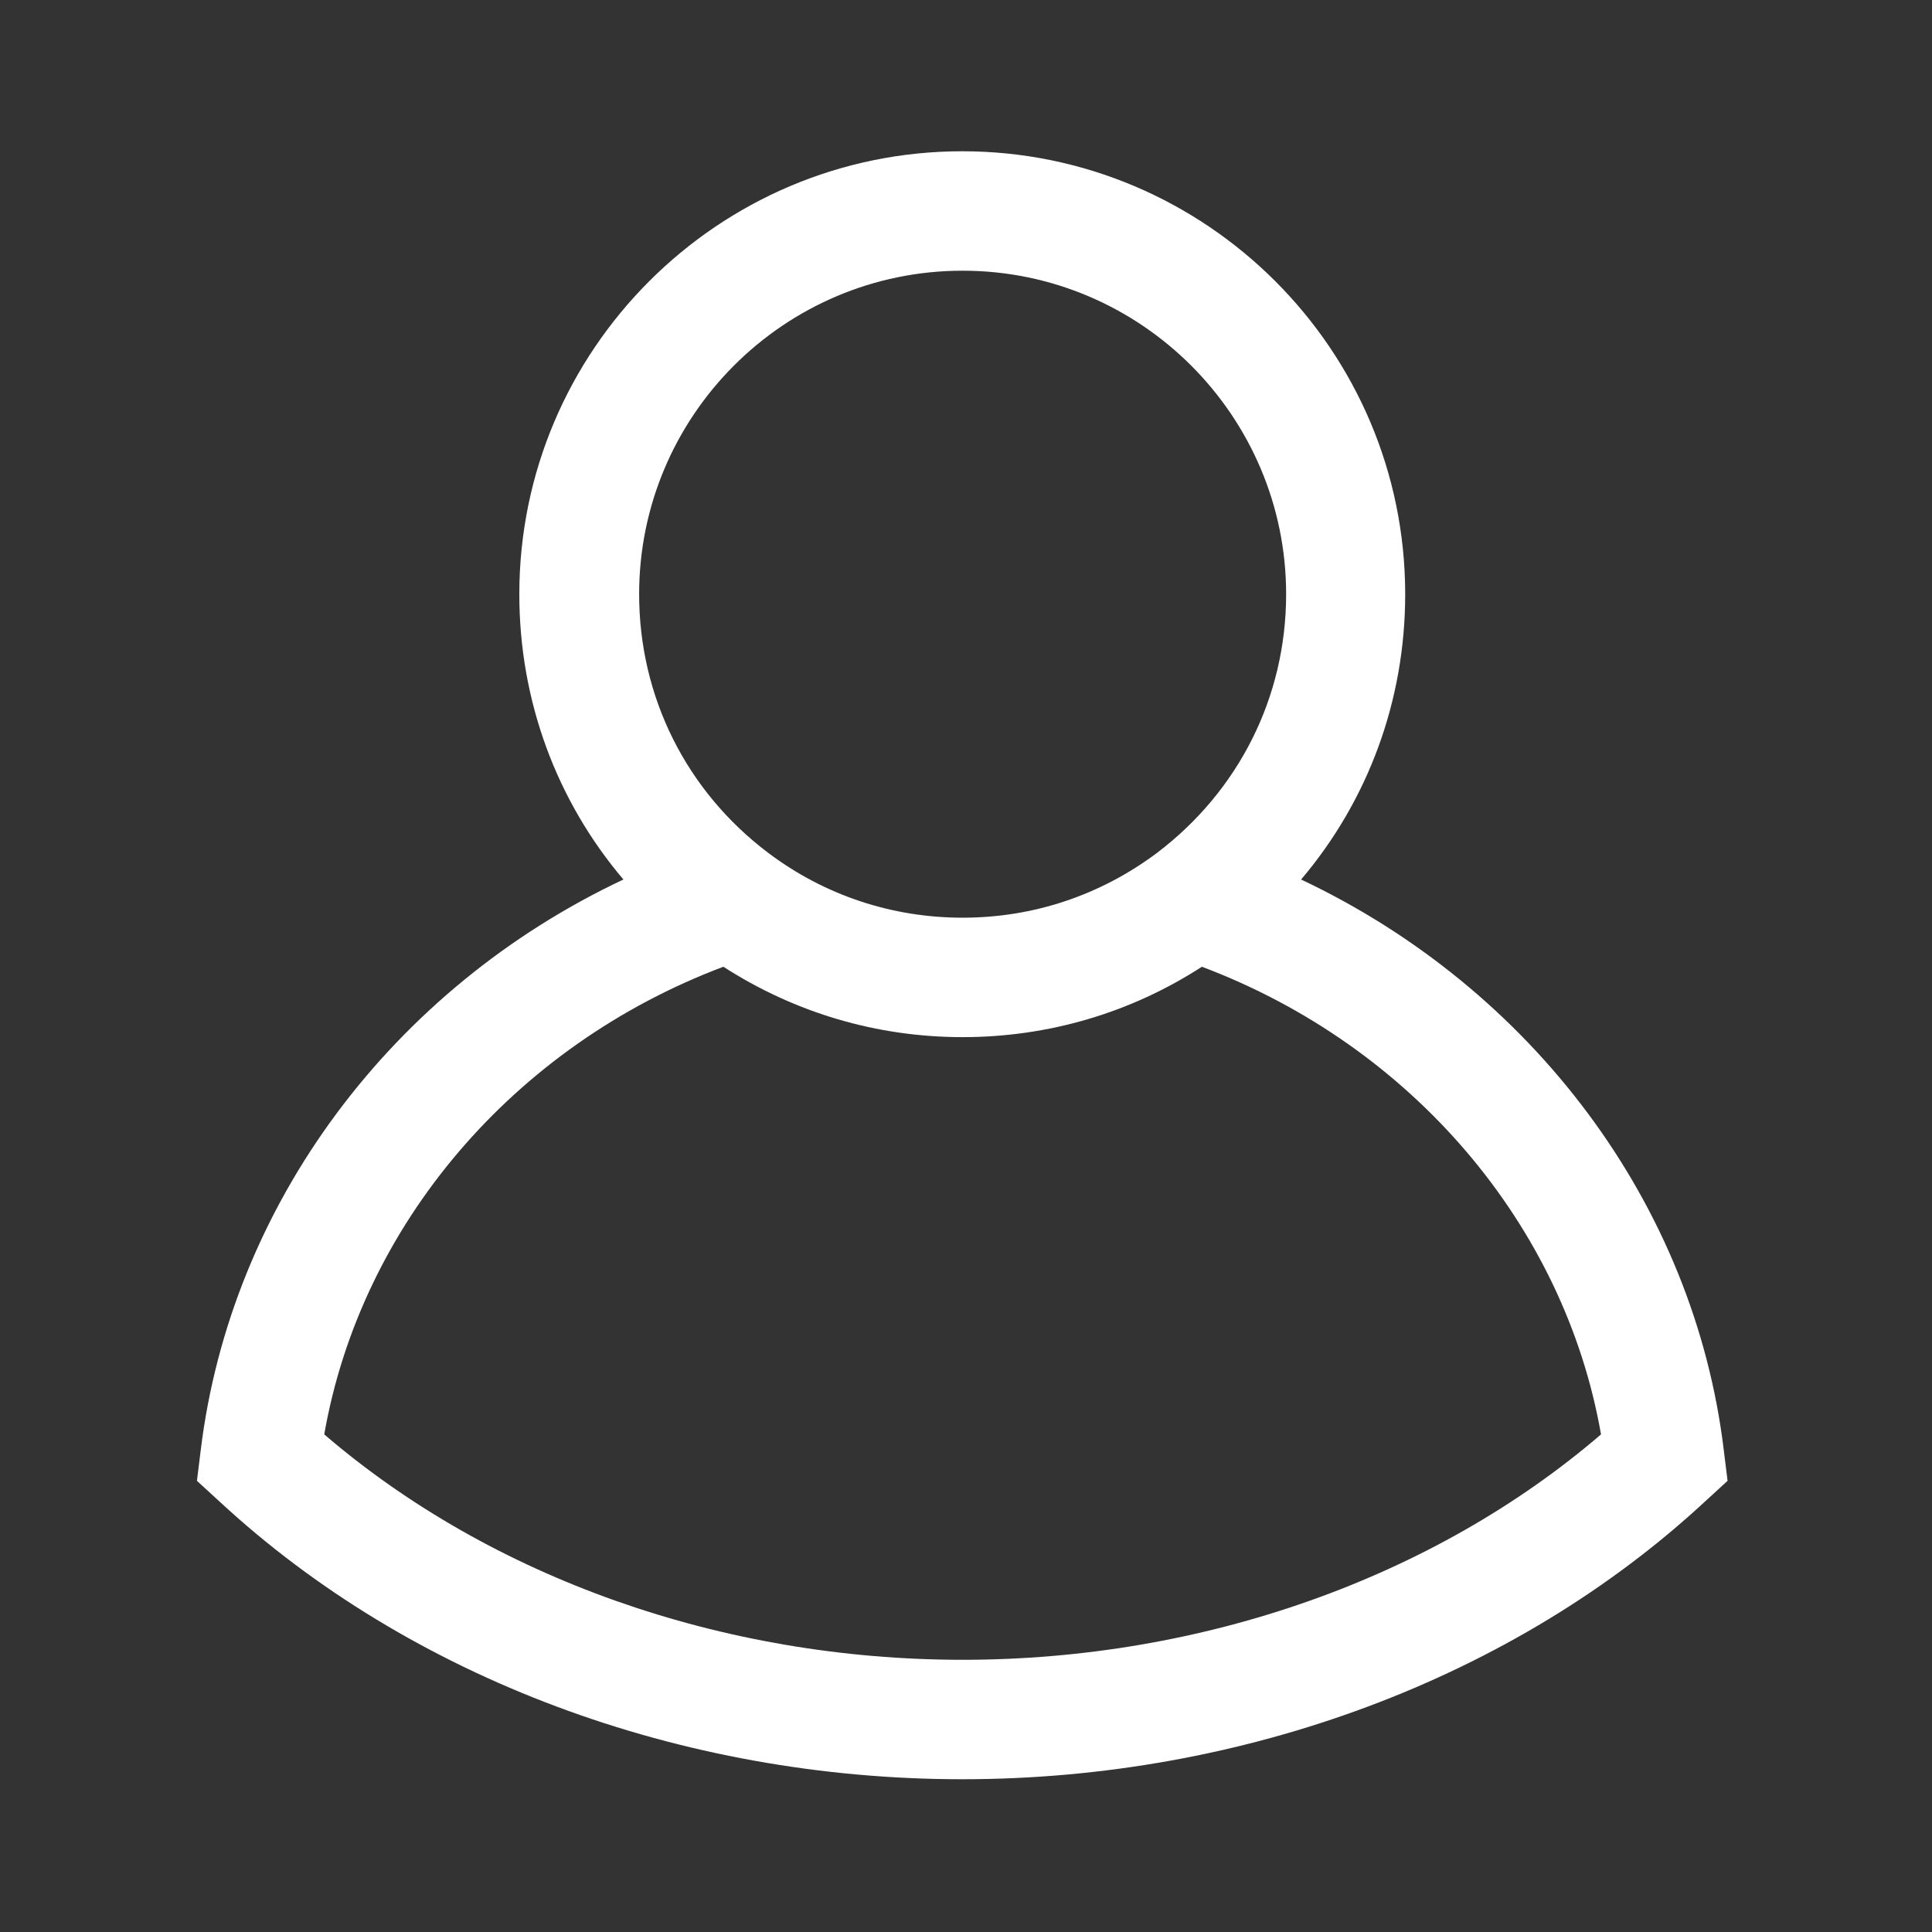 <?xml version="1.0" encoding="utf-8"?>
<!-- Generator: Adobe Illustrator 25.2.0, SVG Export Plug-In . SVG Version: 6.00 Build 0)  -->
<svg version="1.1" id="Vrstva_1" xmlns="http://www.w3.org/2000/svg" xmlns:xlink="http://www.w3.org/1999/xlink" x="0px" y="0px"
	 viewBox="0 0 516 516" style="enable-background:new 0 0 516 516;" xml:space="preserve">
<rect x="0" y="0" width="516" height="516" fill="#333333" stroke="none"/>
<style type="text/css">
	.st0{fill:#FFFFFF;}
</style>
<path class="st0" d="M460.4,387.4c-7.9-65.9-51.3-123.4-112.9-152.5c17.9-21.1,27.8-47.8,27.8-76.2c0-65.2-53.1-118.3-118.3-118.3
	c-65.2,0-118.3,53.1-118.3,118.3c0,28.4,9.9,55.1,27.8,76.2c-61.6,29-104.9,86.6-112.9,152.5l-1,8.1l6,5.5
	c50.9,47.2,123.2,74.2,198.4,74.2c75.2,0,147.5-27,198.4-74.2l6-5.5L460.4,387.4z M257.1,72.3c47.6,0,86.4,38.8,86.4,86.4
	c0,27.4-12.6,52.5-34.5,69.1l0,0c-15.1,11.3-33,17.3-51.9,17.3s-36.9-6-51.9-17.3c-21.9-16.5-34.5-41.7-34.5-69.1
	C170.7,111.1,209.4,72.3,257.1,72.3z M257.1,443.3c-64.2,0-125.9-21.9-170.5-60.2c9.8-56,50.6-103.8,106.6-124.9
	c19.1,12.3,41,18.8,63.9,18.8s44.9-6.5,63.9-18.8c56,21.1,96.8,68.9,106.6,124.9C383,421.4,321.3,443.3,257.1,443.3z"/>
</svg>
